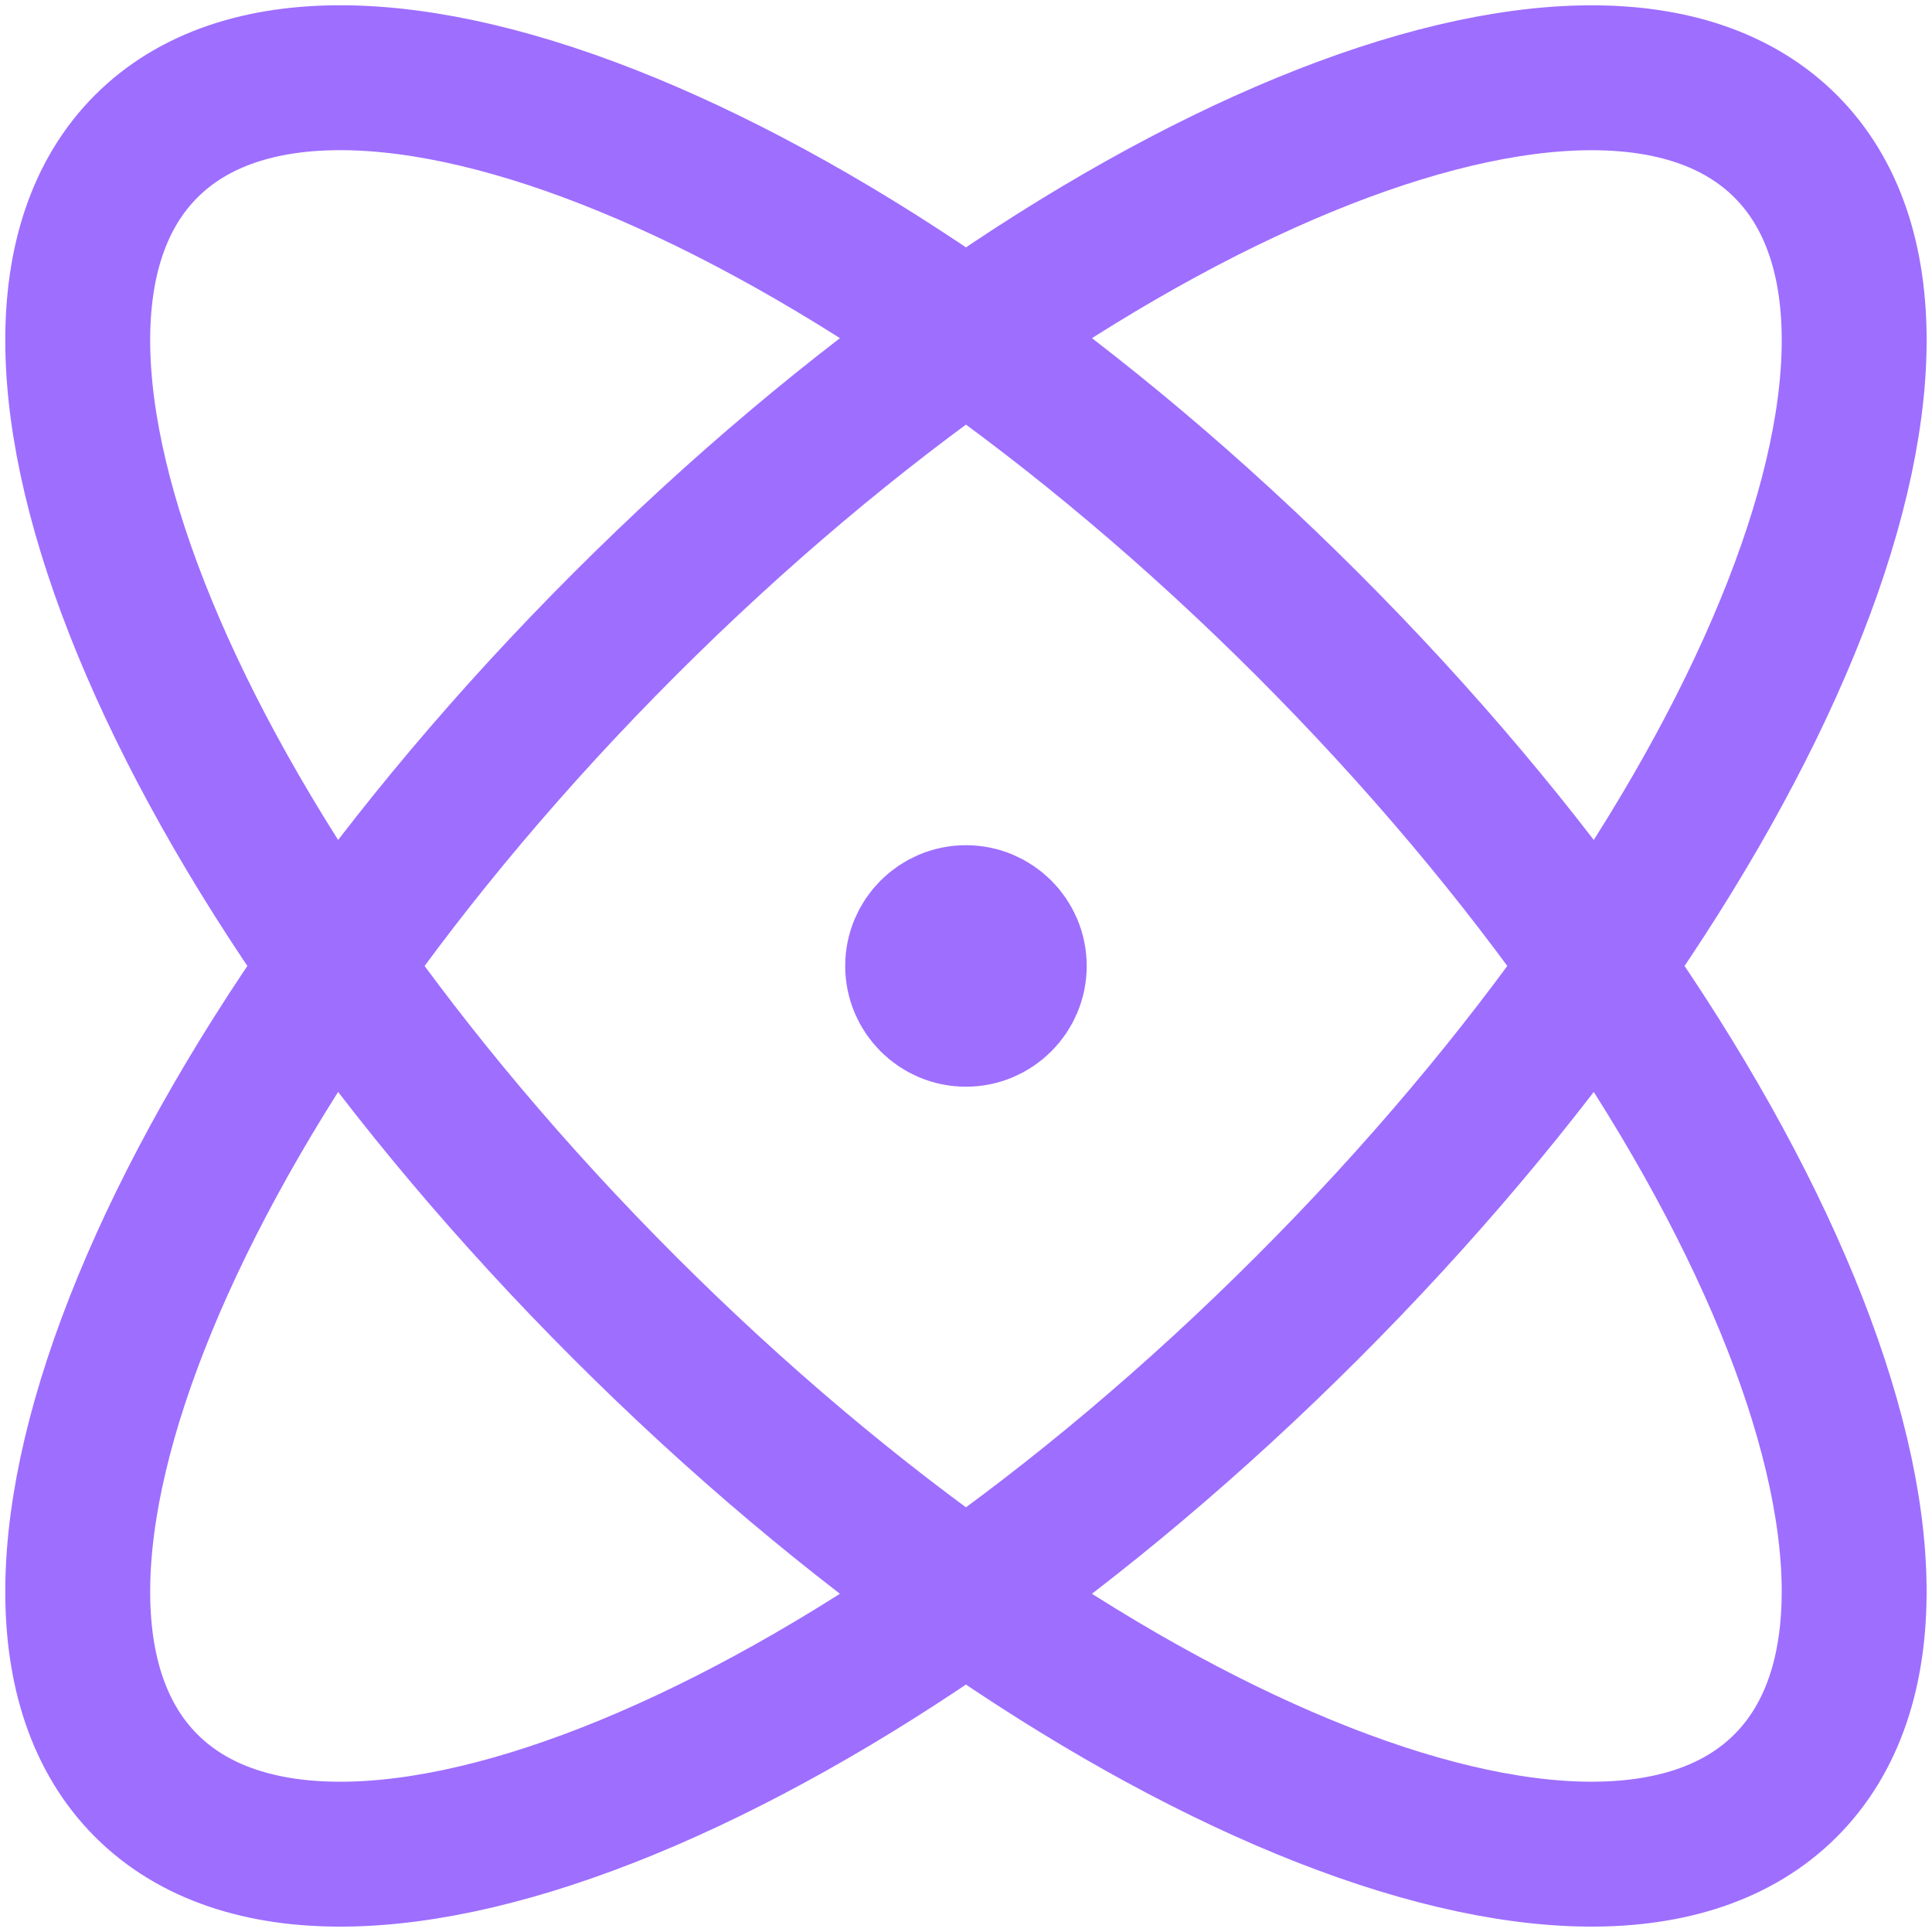<svg width="40" height="40" viewBox="0 0 40 40" fill="none" xmlns="http://www.w3.org/2000/svg">
<path d="M19.999 19.999H20.019M27.07 27.07C17.698 36.443 6.934 40.875 3.028 36.97C-0.877 33.065 3.555 22.301 12.928 12.928C22.3 3.556 33.064 -0.876 36.97 3.029C40.875 6.934 36.443 17.698 27.07 27.07ZM27.07 12.928C36.443 22.3 40.875 33.064 36.969 36.969C33.064 40.875 22.3 36.443 12.928 27.07C3.555 17.697 -0.877 6.934 3.028 3.028C6.934 -0.877 17.697 3.555 27.07 12.928ZM20.999 19.999C20.999 20.552 20.551 20.999 19.999 20.999C19.447 20.999 18.999 20.552 18.999 19.999C18.999 19.447 19.447 18.999 19.999 18.999C20.551 18.999 20.999 19.447 20.999 19.999Z" stroke="#9E6EFF" stroke-width="3" stroke-linecap="round" stroke-linejoin="round"/>
</svg>
